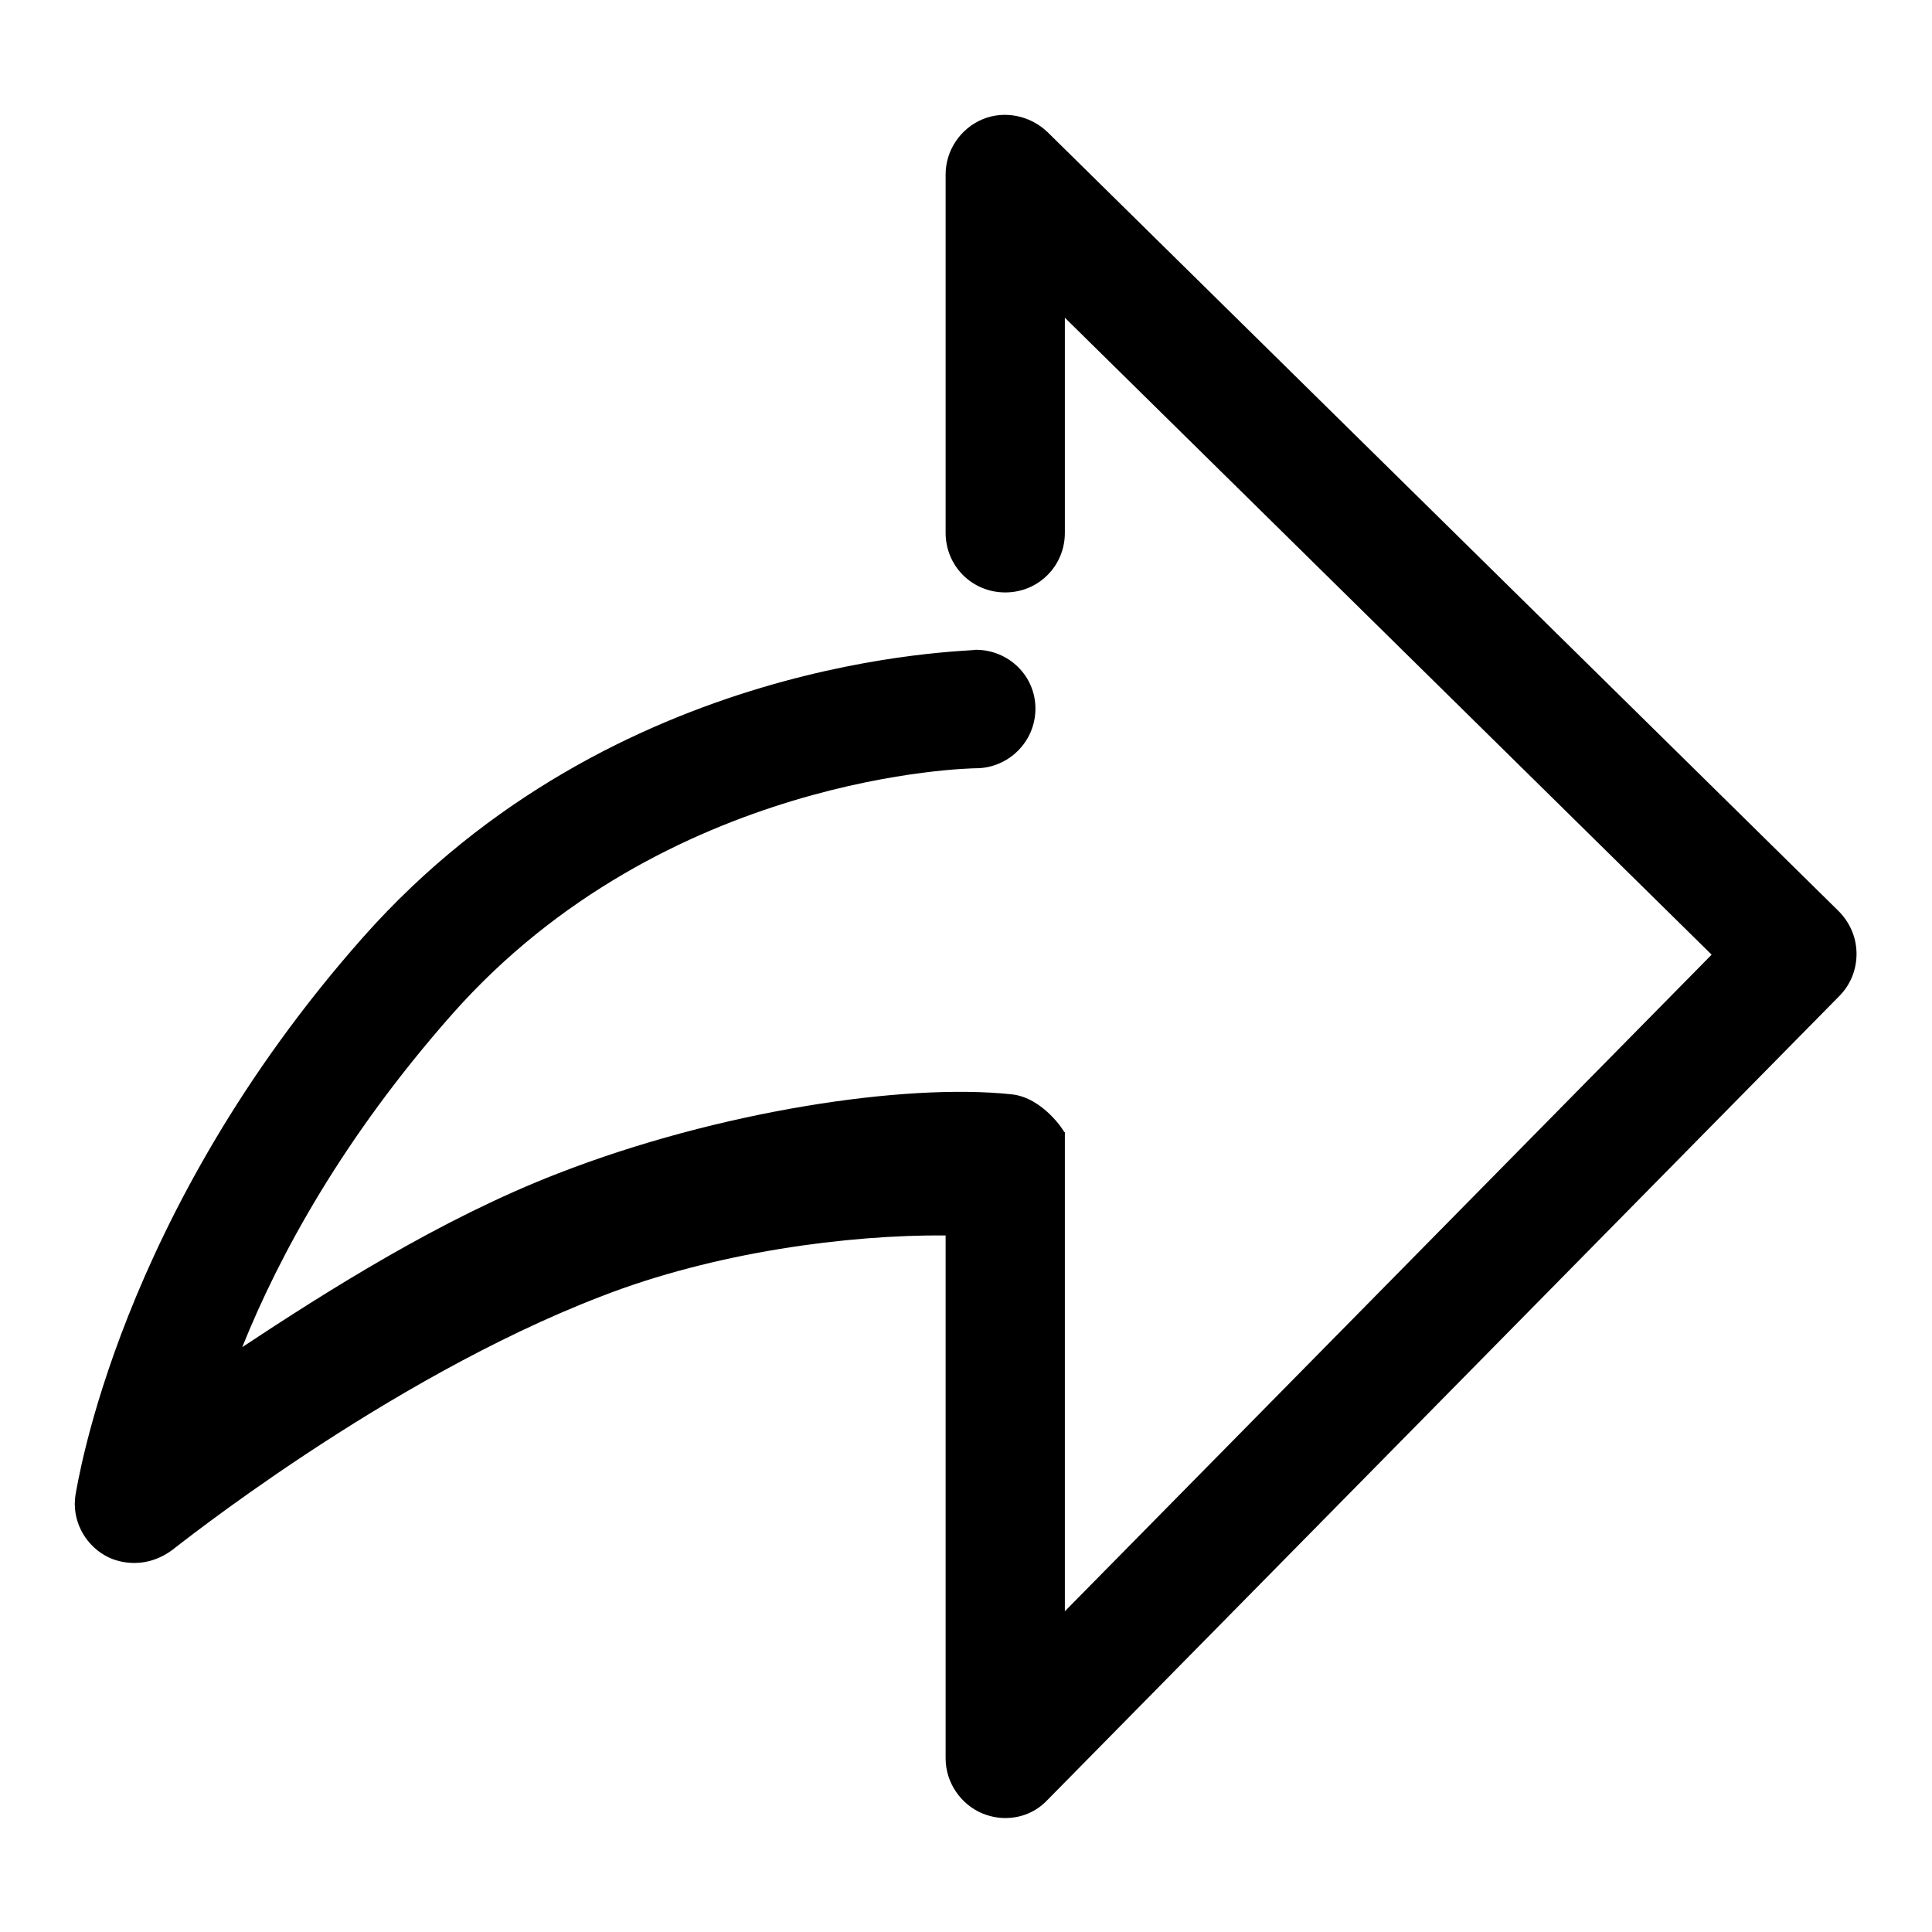 <?xml version="1.0" encoding="utf-8"?>
<!-- Svg Vector Icons : http://www.onlinewebfonts.com/icon -->
<!DOCTYPE svg PUBLIC "-//W3C//DTD SVG 1.1//EN" "http://www.w3.org/Graphics/SVG/1.1/DTD/svg11.dtd">
<svg version="1.1" xmlns="http://www.w3.org/2000/svg" xmlns:xlink="http://www.w3.org/1999/xlink" x="0px" y="0px" viewBox="0 0 256 256" enable-background="new 0 0 256 256" xml:space="preserve">
<g><g><path fill="#000000" d="M243.6,120.7L138.8,17.5c-2.3-2.2-5.7-2.9-8.6-1.7c-2.9,1.2-4.9,4.1-4.9,7.3v47.5c0,4.4,3.5,7.9,7.9,7.9c4.4,0,7.9-3.5,7.9-7.9V42.1l85.7,84.4l-85.7,87v-47.7v-15.8h-0.1c0.1,0-2.8-4.6-7-5c-14.1-1.5-38.8,2.2-60.1,10.5c-15.5,6-30.6,15.6-41.8,23c4.9-12.2,13.4-27.8,27.8-44.1c28.3-32,69-32.6,69.4-32.6c4.3,0,7.9-3.5,7.9-7.9c0-4.4-3.6-7.8-7.9-7.8c-0.9,0.3-47.8,0.4-81.2,38.1c-32.4,36.6-37.8,72.4-38.1,73.9c-0.5,3.2,1.1,6.4,3.9,8c1.2,0.7,2.6,1,3.9,1c1.8,0,3.5-0.6,5-1.7c0.3-0.2,28.2-22.6,56.8-33.6c15.1-5.9,32.8-8.2,45.7-8.1v69.3c0,3.2,2,6.1,4.9,7.3c1,0.4,2,0.6,3,0.6c2.1,0,4.1-0.8,5.6-2.4L243.7,132c1.5-1.5,2.3-3.5,2.3-5.6C246,124.2,245.1,122.2,243.6,120.7z"/></g></g>
</svg>